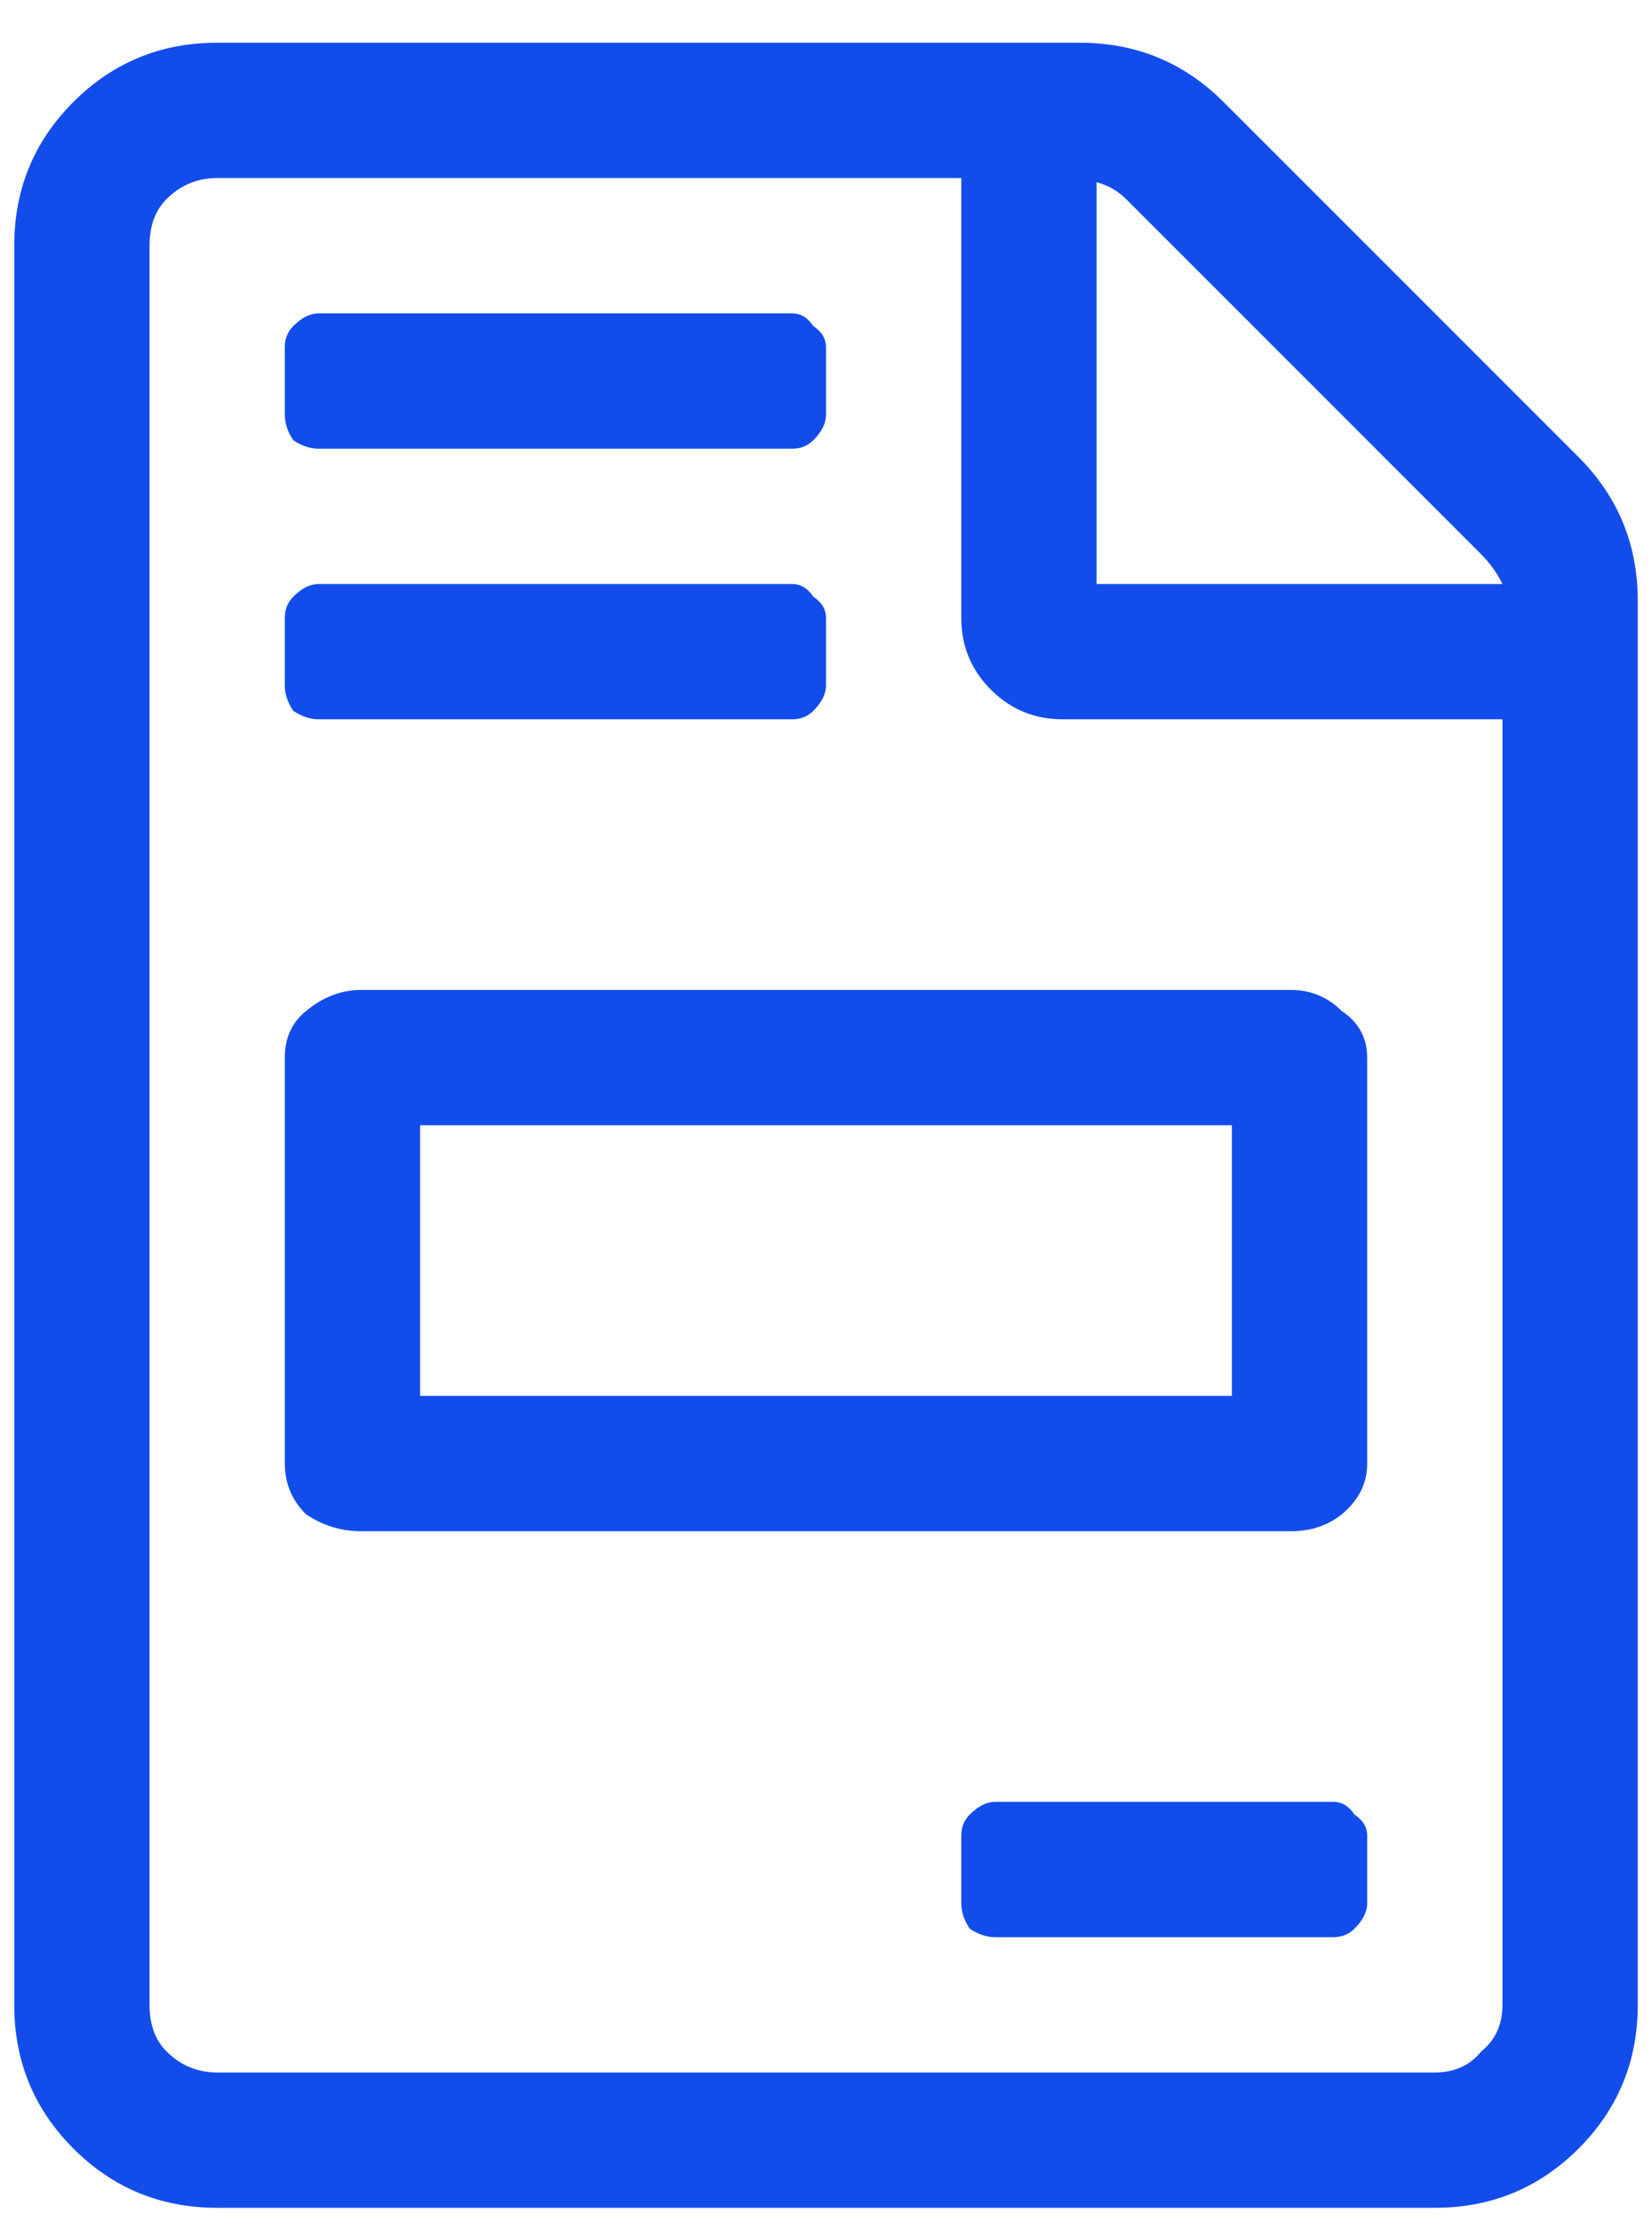 <svg width="29" height="39" viewBox="0 0 29 39" fill="none" xmlns="http://www.w3.org/2000/svg">
<path d="M23.406 31.625C23.555 31.625 23.678 31.699 23.777 31.848C23.926 31.947 24 32.07 24 32.219V33.406C24 33.555 23.926 33.703 23.777 33.852C23.678 33.95 23.555 34 23.406 34H17.469C17.32 34 17.172 33.95 17.023 33.852C16.924 33.703 16.875 33.555 16.875 33.406V32.219C16.875 32.07 16.924 31.947 17.023 31.848C17.172 31.699 17.32 31.625 17.469 31.625H23.406ZM5 18.562C5 18.216 5.124 17.944 5.371 17.746C5.668 17.499 5.99 17.375 6.336 17.375H22.664C23.01 17.375 23.307 17.499 23.555 17.746C23.852 17.944 24 18.216 24 18.562V25.688C24 26.034 23.852 26.331 23.555 26.578C23.307 26.776 23.01 26.875 22.664 26.875H6.336C5.99 26.875 5.668 26.776 5.371 26.578C5.124 26.331 5 26.034 5 25.688V18.562ZM7.375 19.75V24.5H21.625V19.75H7.375ZM5.594 7.875C5.445 7.875 5.297 7.826 5.148 7.727C5.049 7.578 5 7.43 5 7.281V6.094C5 5.945 5.049 5.822 5.148 5.723C5.297 5.574 5.445 5.5 5.594 5.5H13.906C14.055 5.5 14.178 5.574 14.277 5.723C14.426 5.822 14.5 5.945 14.5 6.094V7.281C14.5 7.43 14.426 7.578 14.277 7.727C14.178 7.826 14.055 7.875 13.906 7.875H5.594ZM5.594 12.625C5.445 12.625 5.297 12.575 5.148 12.477C5.049 12.328 5 12.18 5 12.031V10.844C5 10.695 5.049 10.572 5.148 10.473C5.297 10.324 5.445 10.25 5.594 10.25H13.906C14.055 10.25 14.178 10.324 14.277 10.473C14.426 10.572 14.5 10.695 14.5 10.844V12.031C14.5 12.18 14.426 12.328 14.277 12.477C14.178 12.575 14.055 12.625 13.906 12.625H5.594ZM27.711 8.023C28.404 8.716 28.75 9.557 28.75 10.547V35.188C28.75 36.177 28.404 37.018 27.711 37.711C27.018 38.404 26.177 38.75 25.188 38.75H3.812C2.823 38.75 1.982 38.404 1.289 37.711C0.596 37.018 0.25 36.177 0.25 35.188V4.312C0.25 3.323 0.596 2.482 1.289 1.789C1.982 1.096 2.823 0.75 3.812 0.75H18.953C19.943 0.75 20.784 1.096 21.477 1.789L27.711 8.023ZM19.25 3.199V10.25H26.375C26.276 10.052 26.152 9.879 26.004 9.73L19.77 3.496C19.621 3.348 19.448 3.249 19.25 3.199ZM26.375 35.188V12.625H18.656C18.162 12.625 17.741 12.452 17.395 12.105C17.048 11.759 16.875 11.338 16.875 10.844V3.125H3.812C3.466 3.125 3.169 3.249 2.922 3.496C2.724 3.694 2.625 3.966 2.625 4.312V35.188C2.625 35.534 2.724 35.806 2.922 36.004C3.169 36.251 3.466 36.375 3.812 36.375H25.188C25.534 36.375 25.806 36.251 26.004 36.004C26.251 35.806 26.375 35.534 26.375 35.188Z" fill="#124DEB"/>
</svg>
